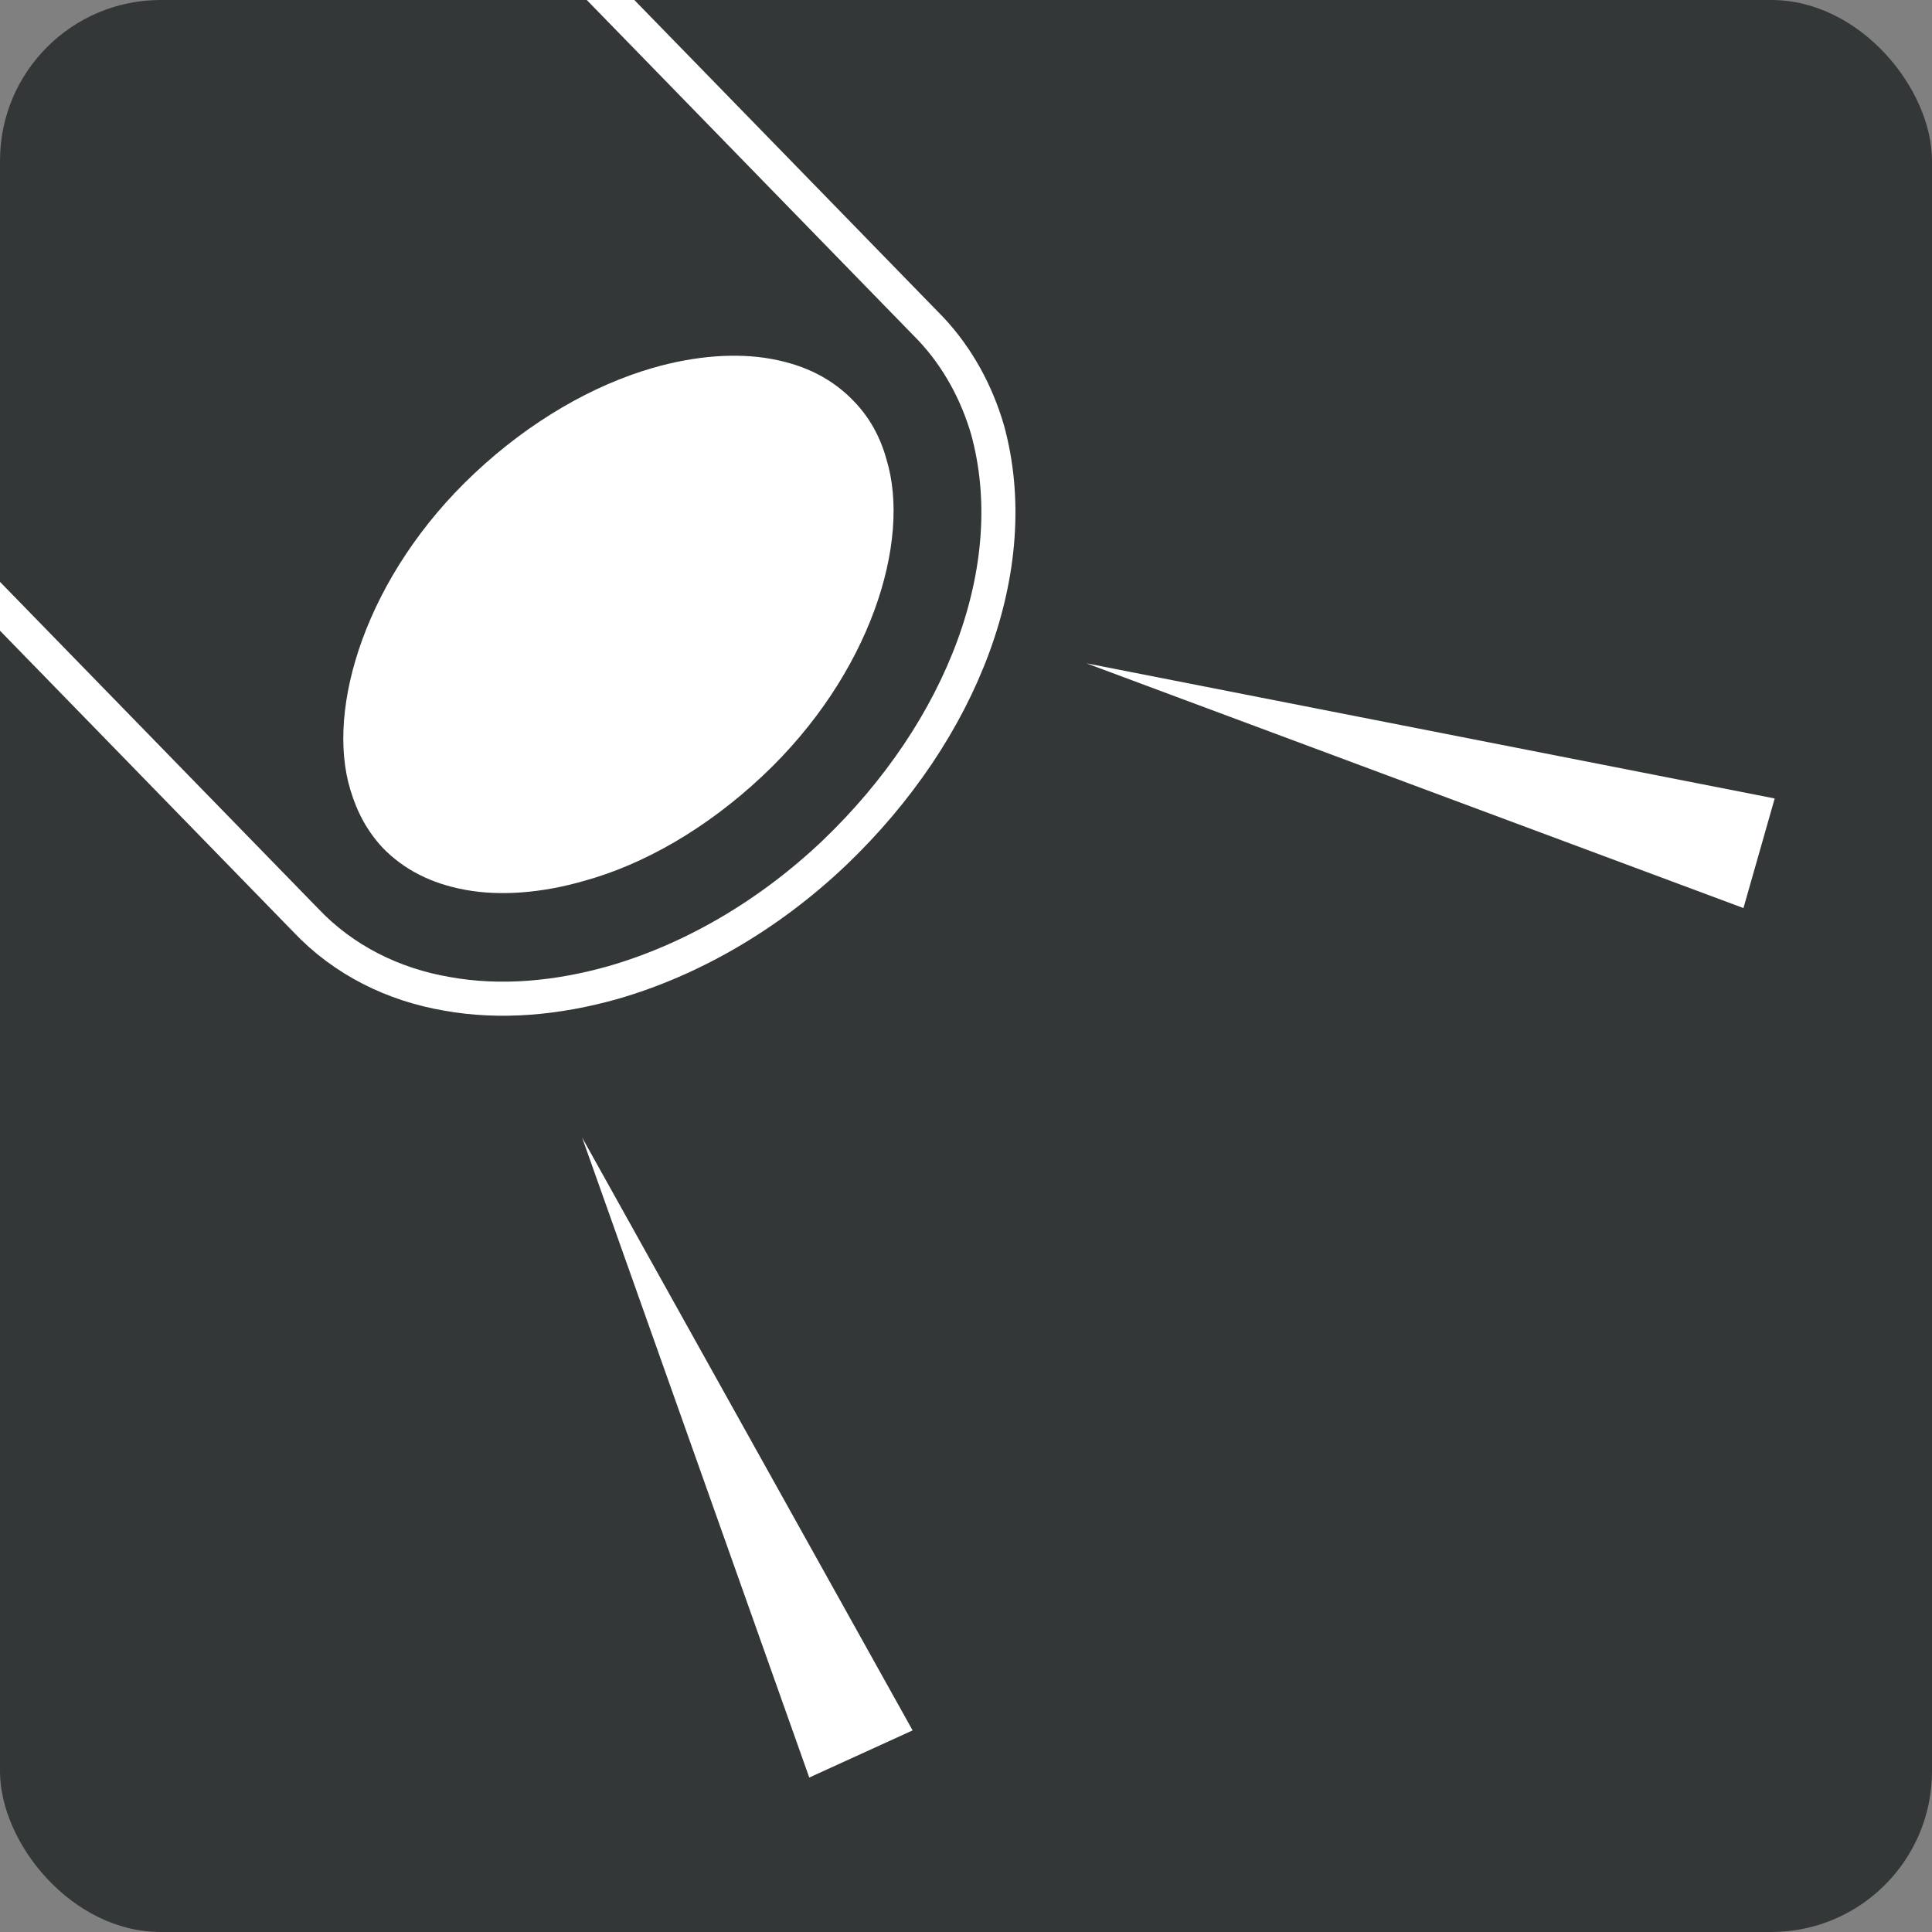 <?xml version="1.0" encoding="UTF-8"?><svg id="_レイヤー_2" xmlns="http://www.w3.org/2000/svg" xmlns:xlink="http://www.w3.org/1999/xlink" viewBox="0 0 34.02 34.02"><rect x="0" y="0" width="34.02" height="34.02" fill="#808080" stroke="none"/><defs><style>.cls-1{clip-path:url(#clippath);}.cls-2,.cls-3{fill:none;}.cls-2,.cls-4,.cls-5{stroke-width:0px;}.cls-3{stroke:#fff;stroke-miterlimit:10;stroke-width:.6px;}.cls-4{fill:#333737;}.cls-5{fill:#fff;}</style><clipPath id="clippath"><rect class="cls-2" width="34.02" height="34.02" rx="2.83" ry="2.83"/></clipPath></defs><g id="_テキスト"><rect class="cls-4" width="34.02" height="34.02" rx="2.83" ry="2.83"/><g class="cls-1"><path class="cls-3" d="m-8.68,1.01c.19.66.52,1.27,1,1.78l13.06,13.41c.67.71,1.55,1.14,2.49,1.3.94.17,1.94.08,2.93-.2,1.35-.39,2.71-1.16,3.89-2.28,2.27-2.17,3.36-5.04,2.7-7.45-.19-.65-.52-1.27-1-1.78L3.33-7.62h0c-.67-.71-1.55-1.14-2.49-1.3-.94-.17-1.94-.09-2.93.2-1.35.39-2.71,1.16-3.89,2.28-2.27,2.17-3.36,5.04-2.7,7.45Z"/><path class="cls-5" d="m10.29,15.51c-.76.22-1.49.27-2.09.16-.61-.11-1.09-.36-1.46-.74h0c-.27-.29-.45-.62-.57-1.02-.44-1.44.28-3.79,2.19-5.58l-.06.05.06-.05c.98-.92,2.09-1.55,3.13-1.85.76-.22,1.49-.27,2.09-.16.61.11,1.09.36,1.46.75.27.28.46.62.57,1.02.44,1.44-.28,3.79-2.19,5.58-.98.92-2.08,1.55-3.13,1.84Z"/><polygon class="cls-5" points="14.25 31.3 10.25 20.03 16.07 30.47 14.25 31.3 14.25 31.3"/><polygon class="cls-5" points="30.7 15.99 19.13 11.68 31.25 14.06 30.7 15.99 30.7 15.99"/></g></g></svg>
